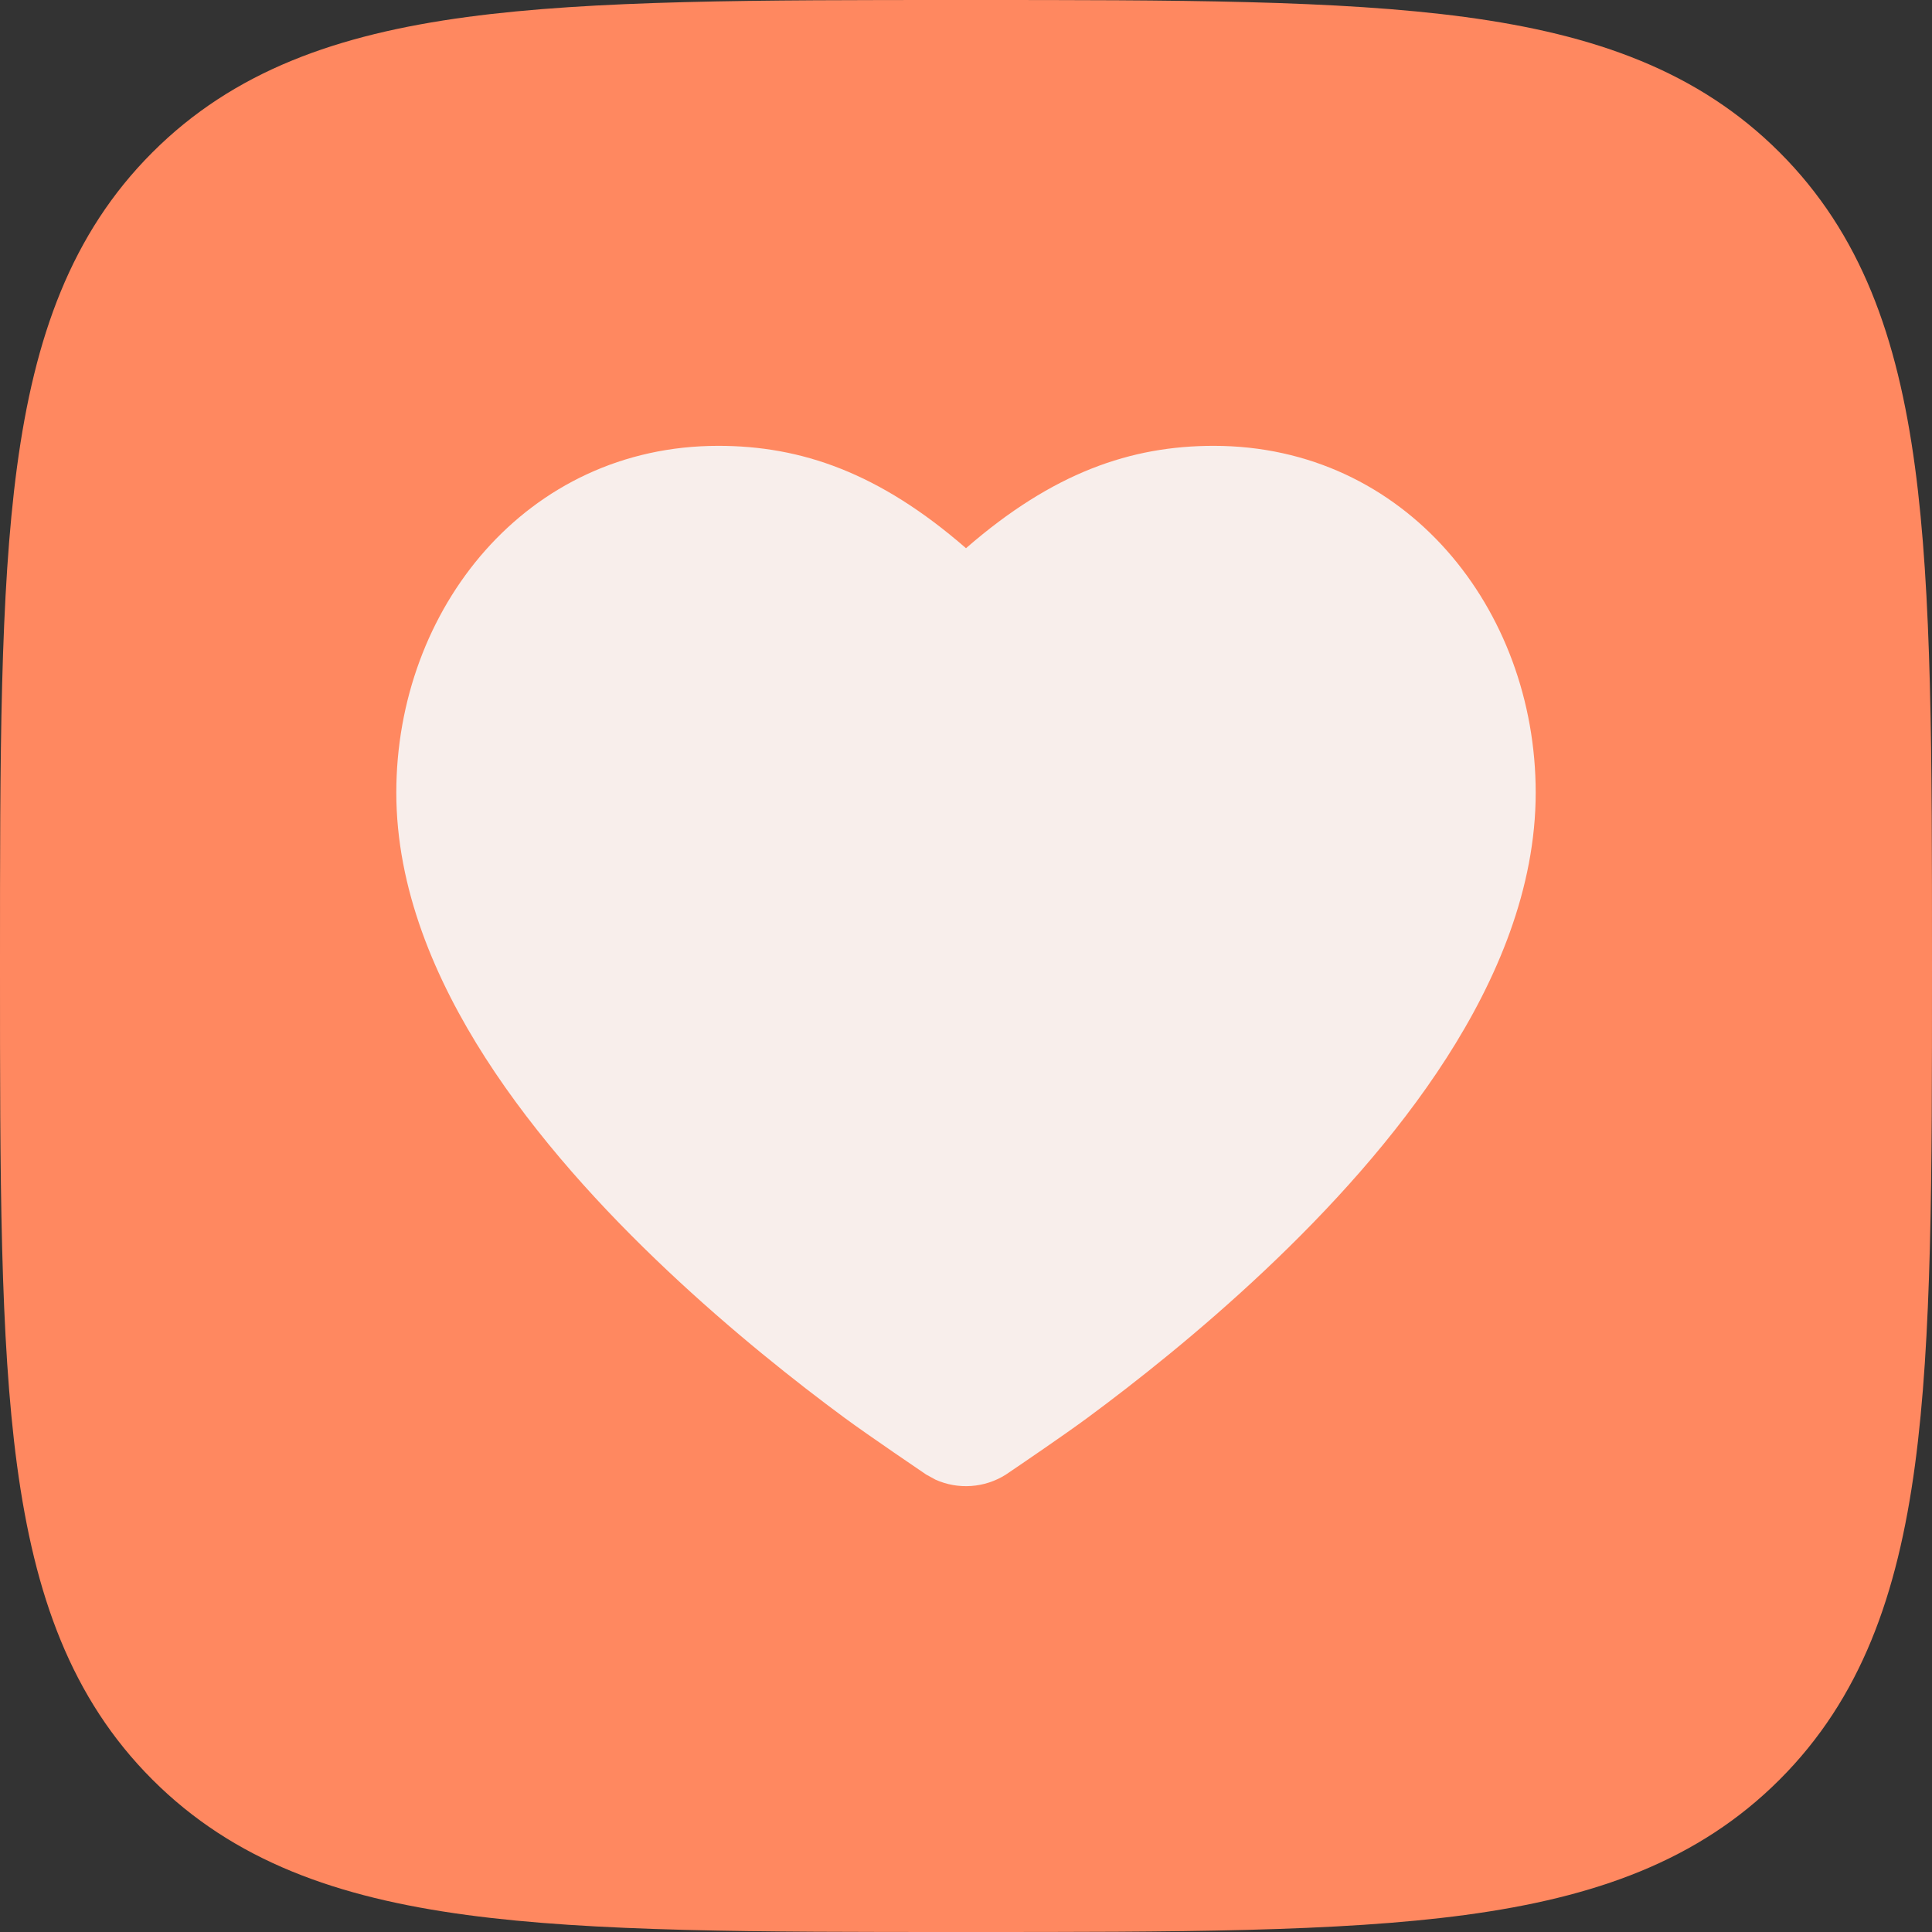 <?xml version="1.0" encoding="utf-8"?>
<svg xmlns="http://www.w3.org/2000/svg" fill="none" height="100%" overflow="visible" preserveAspectRatio="none" style="display: block;" viewBox="0 0 64 64" width="100%">
<rect x="0" y="0" width="64" height="64" fill="#333333" stroke="none"/>
<g id="Group 7">
<path d="M64 32.136V32V31.863C64 25.036 64 19.661 63.436 15.465C62.858 11.171 61.648 7.744 58.952 5.048C56.256 2.352 52.829 1.142 48.535 0.564C44.339 -3.23271e-05 38.964 -3.23255e-05 32.136 4.94997e-07H32H31.863C25.036 -3.23255e-05 19.661 -3.23271e-05 15.465 0.564C11.171 1.142 7.744 2.352 5.048 5.048C2.352 7.744 1.142 11.171 0.564 15.465C-3.23271e-05 19.661 -3.23255e-05 25.036 4.94997e-07 31.863V32V32.136C-3.23255e-05 38.964 -3.23271e-05 44.339 0.564 48.535C1.142 52.829 2.352 56.256 5.048 58.952C7.744 61.648 11.171 62.858 15.465 63.436C19.661 64 25.036 64 31.863 64H32H32.136C38.964 64 44.339 64 48.535 63.436C52.829 62.858 56.256 61.648 58.952 58.952C61.648 56.256 62.858 52.829 63.436 48.535C64 44.339 64 38.964 64 32.136Z" fill="#FF8860" id="Vector"/>
<path d="M47.917 35.048C49.59 32.442 50.872 29.431 50.872 26.256C50.872 20.183 46.571 14.769 40.205 14.769C37.461 14.769 34.877 15.656 32 18.16C29.123 15.656 26.539 14.769 23.795 14.769C17.429 14.769 13.128 20.183 13.128 26.256C13.128 29.431 14.41 32.442 16.083 35.048C17.768 37.672 19.972 40.075 22.106 42.086C24.249 44.107 26.382 45.79 27.974 46.965C28.771 47.553 30.68 48.846 30.68 48.846L30.99 49.016C31.738 49.352 32.619 49.294 33.324 48.846L33.338 48.836C33.825 48.506 35.237 47.547 36.026 46.965C37.617 45.79 39.751 44.107 41.894 42.086C44.028 40.075 46.232 37.672 47.917 35.048Z" fill="#F8EEEB" id="Vector_2"/>
</g>
</svg>